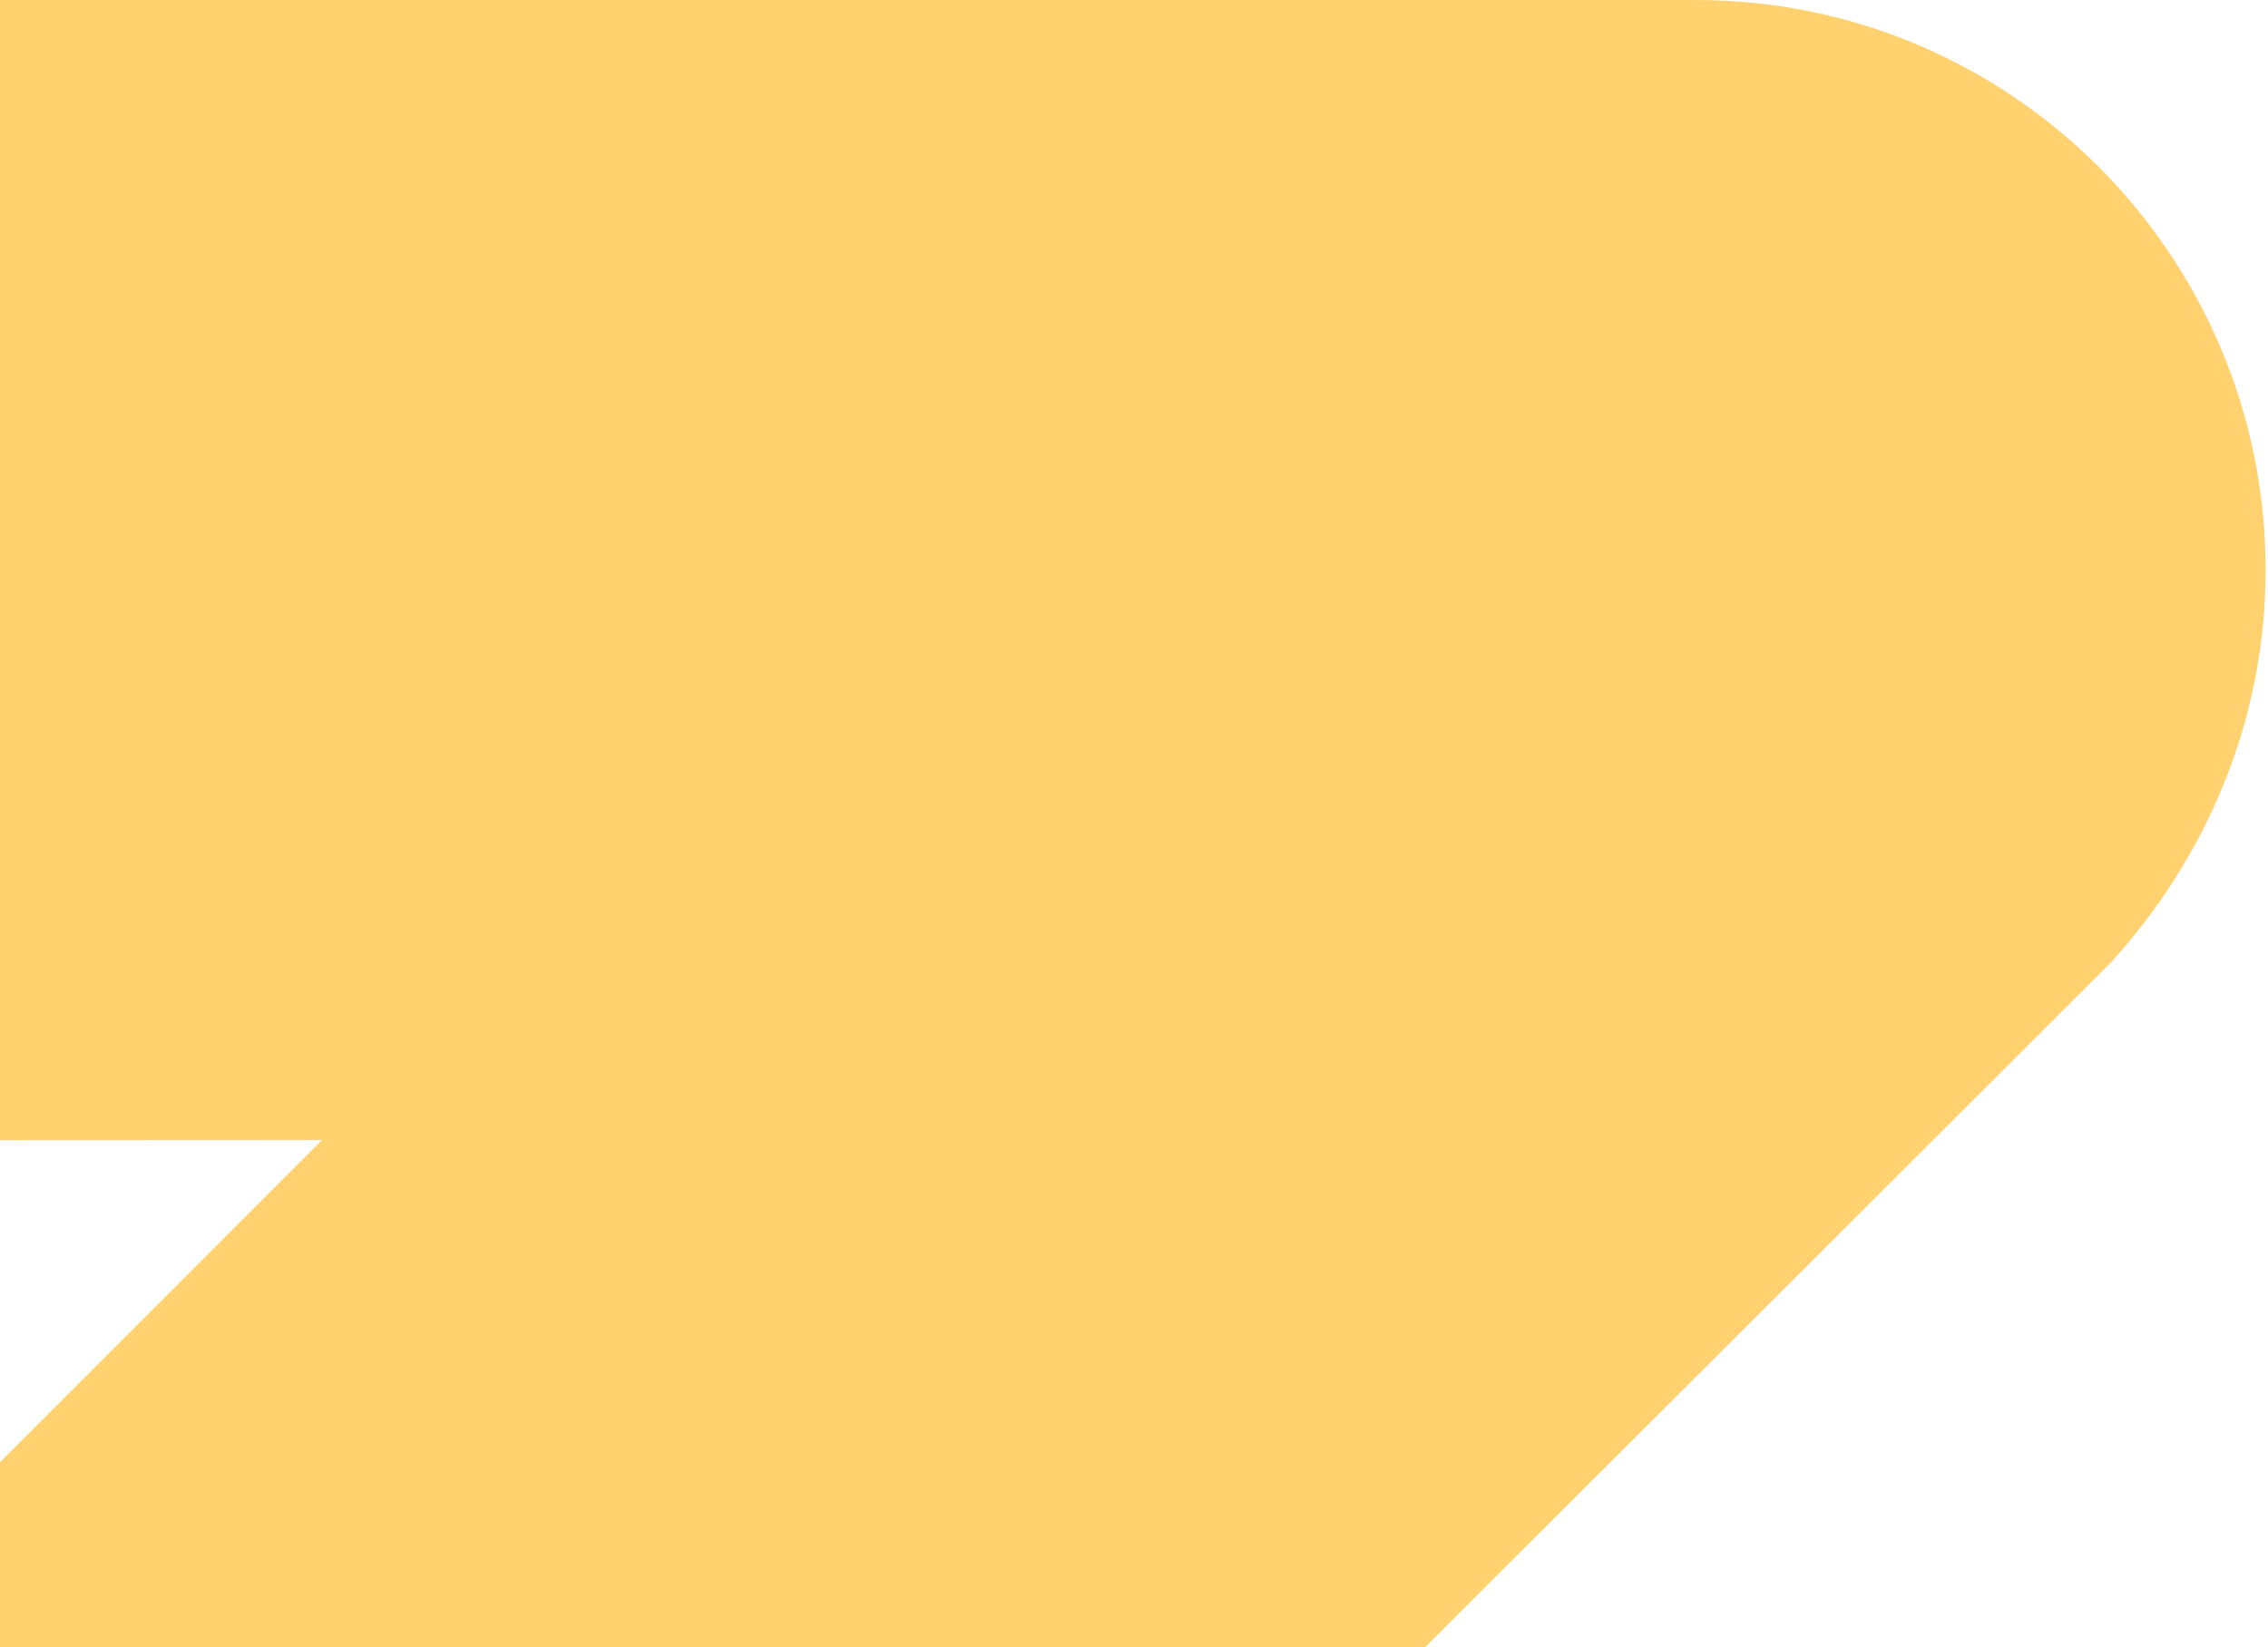 <?xml version="1.0" encoding="UTF-8"?>
<svg width="742px" height="539px" viewBox="0 0 742 539" version="1.1" xmlns="http://www.w3.org/2000/svg" xmlns:xlink="http://www.w3.org/1999/xlink">
    <!-- Generator: Sketch 52.5 (67469) - http://www.bohemiancoding.com/sketch -->
    <title>yellow</title>
    <desc>Created with Sketch.</desc>
    <g id="Page-1" stroke="none" stroke-width="1" fill="none" fill-rule="evenodd">
        <g id="Artboard" transform="translate(0, -11)" fill="#FFD26F">
            <path d="M1019.743,570.487 L1038.739,570.487 C1038.136,472.204 982.891,378.217 887.829,333.933 C792.726,289.609 685.088,307.797 609.392,370.589 L-259.348,1097.193 C-260.098,1097.809 -664.628,1436.821 -1472.939,2114.231 C-1488.689,2126.275 -1509.823,2130.049 -1528.546,2121.337 C-1547.269,2112.625 -1557.917,2093.996 -1557.877,2074.644 L-1558.439,945.352 L-1213.667,1289.865 C-1198.038,1305.442 -1179.998,1319.133 -1158.784,1329.009 C-1065.449,1372.53 -954.476,1332.181 -910.922,1238.876 C-876.49,1165.044 -895.213,1080.692 -950.579,1026.933 L-1616.417,360.23 C-1650.448,329.236 -1695.287,309.523 -1744.948,309.523 C-1847.965,309.523 -1931.496,392.951 -1931.496,495.892 L-1931.496,2422.77 C-1929.889,2521.054 -1874.644,2615.001 -1779.582,2659.324 C-1684.479,2703.608 -1576.841,2685.461 -1501.104,2622.669 L-632.405,1896.064 C-631.655,1895.449 -227.111,1556.436 581.226,879.027 C596.976,866.983 618.11,863.209 636.793,871.921 C655.516,880.633 666.164,899.222 666.124,918.573 L666.686,2047.905 L321.914,1703.393 C306.325,1687.815 288.245,1674.084 267.071,1664.208 C173.696,1620.727 62.723,1661.076 19.21,1754.381 C-15.263,1828.214 3.46,1912.565 58.826,1966.324 L724.704,2632.987 C758.695,2664.022 803.574,2683.735 853.235,2683.735 C956.212,2683.735 1039.743,2600.306 1039.743,2497.366 L1019.743,570.487 Z" id="yellow" transform="translate(-445.877, 1496.62) rotate(90) translate(445.877, -1496.62) "></path>
        </g>
    </g>
</svg>